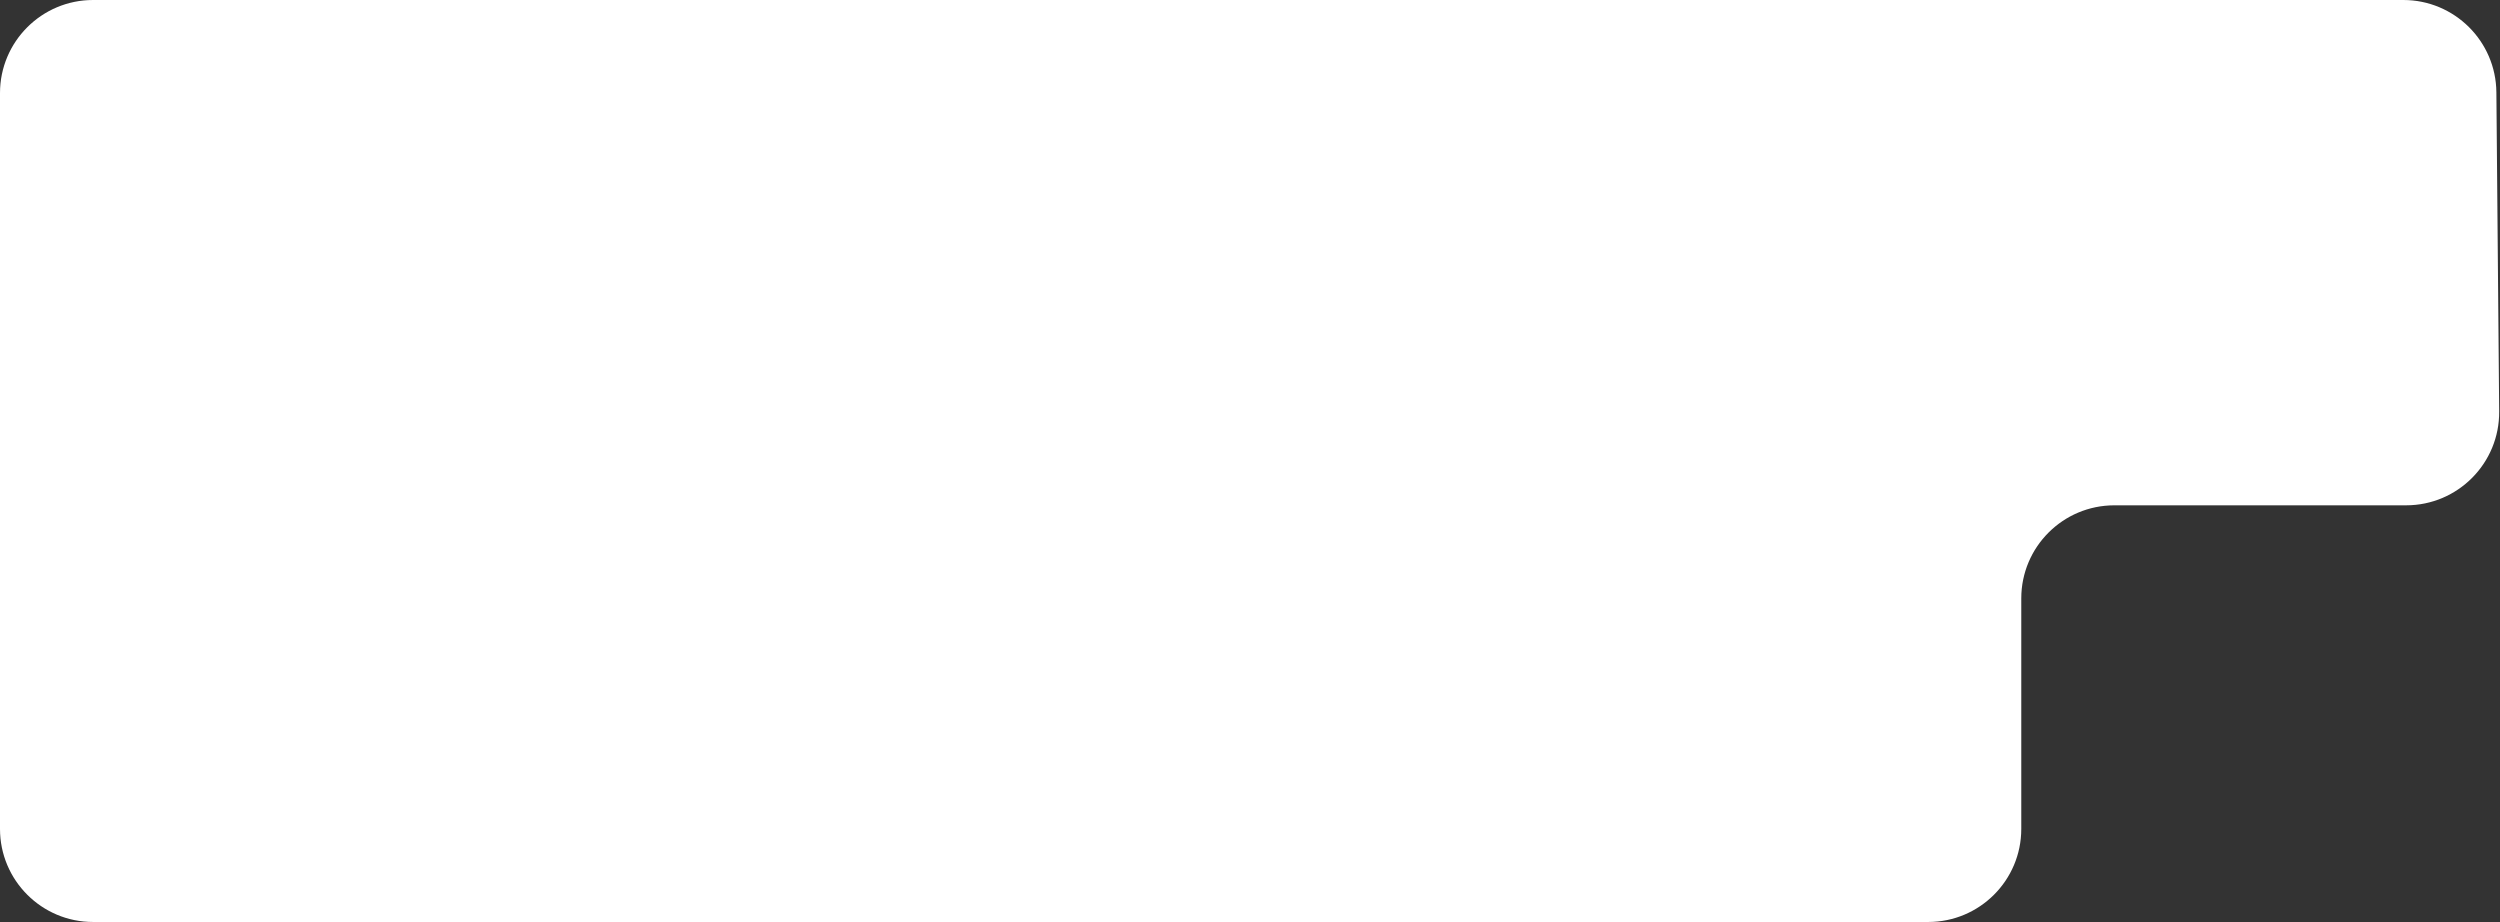 <svg width="564" height="208" viewBox="0 0 564 208" fill="none" xmlns="http://www.w3.org/2000/svg"><rect x="0" y="0" width="564" height="208" fill="#333333" stroke="none"/><path d="M542.183 0H21C9.402 0 0 9.402 0 21V187C0 198.598 9.402 208 21 208H435C446.598 208 456 198.598 456 187V135C456 123.402 465.402 114 477 114H542.815C554.485 114 563.917 104.485 563.814 92.816L563.183 20.816C563.081 9.29 553.71 0 542.183 0Z" fill="white"/></svg>